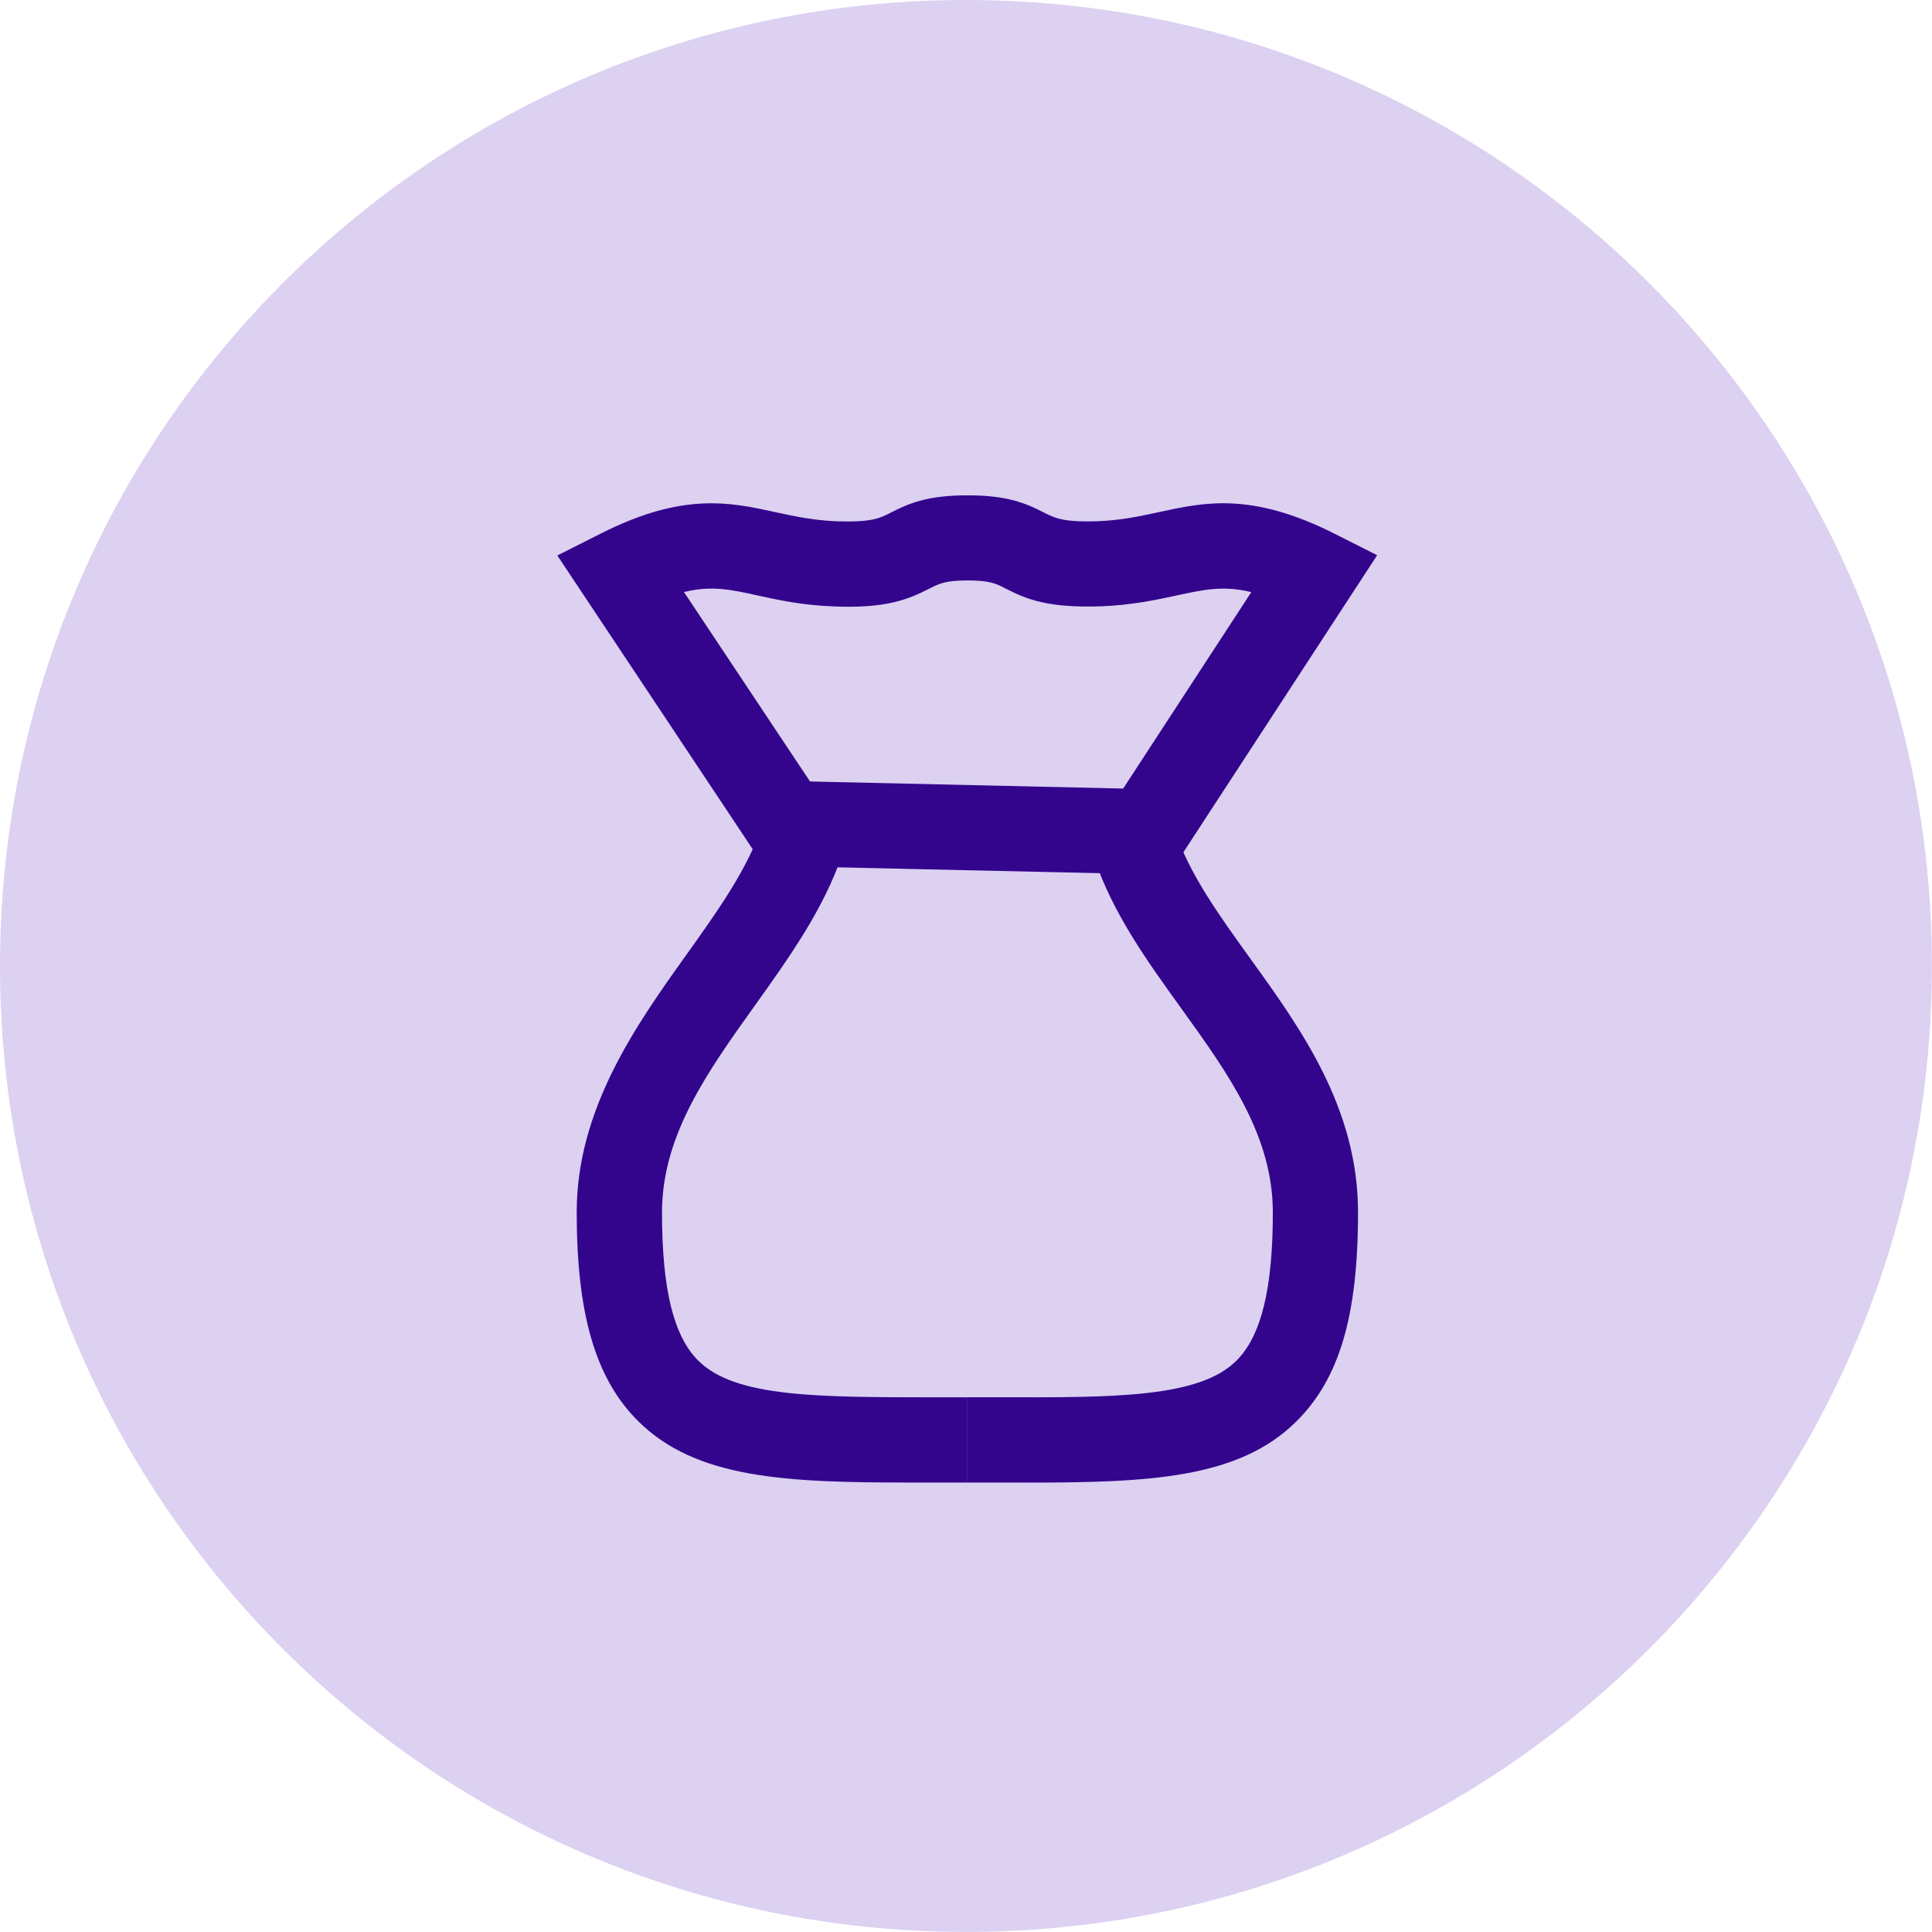 <svg width="70" height="70" viewBox="0 0 70 70" fill="none" xmlns="http://www.w3.org/2000/svg">
<g clip-path="url(#clip0_491_264)">
<path d="M34.998 69.997C54.328 69.997 69.997 54.328 69.997 34.998C69.997 15.669 54.328 0 34.998 0C15.669 0 0 15.669 0 34.998C0 54.328 15.669 69.997 34.998 69.997Z" fill="#DCD1F1"/>
<path d="M32.983 53.715C28.5 53.715 25.221 53.584 23.116 51.485C21.579 49.955 20.895 47.622 20.895 43.922C20.895 40.222 22.997 37.206 24.852 34.617C25.994 33.019 27.072 31.507 27.596 29.957L30.522 30.939C29.855 32.929 28.587 34.7 27.364 36.413C25.625 38.846 23.986 41.137 23.986 43.925C23.986 46.714 24.403 48.408 25.301 49.3C26.646 50.645 29.691 50.622 33.952 50.628H35.053V53.715H33.959C33.628 53.715 33.304 53.715 32.986 53.715H32.983Z" fill="#33058D"/>
<path d="M37.116 53.715H35.05V50.625H36.15C40.38 50.638 43.454 50.645 44.801 49.297C45.697 48.402 46.117 46.694 46.117 43.922C46.117 41.15 44.503 38.9 42.796 36.532C41.583 34.848 40.325 33.105 39.654 31.109L42.581 30.127C43.101 31.677 44.169 33.16 45.299 34.729C47.128 37.267 49.204 40.142 49.204 43.925C49.204 47.709 48.517 49.955 46.983 51.488C44.882 53.587 41.602 53.718 37.116 53.718V53.715Z" fill="#33058D"/>
<path d="M42.343 31.693L27.669 31.366L20.193 20.126L21.746 19.343C24.746 17.819 26.456 18.197 28.112 18.56C28.776 18.704 29.466 18.852 30.31 18.887C31.578 18.929 31.876 18.778 32.264 18.579C32.938 18.232 33.612 17.947 35.05 17.947C36.484 17.944 37.161 18.229 37.835 18.576C38.223 18.771 38.531 18.929 39.792 18.884C40.633 18.849 41.32 18.701 41.984 18.556C43.64 18.194 45.347 17.822 48.356 19.339L49.897 20.116L42.343 31.697V31.693ZM29.348 28.314L40.694 28.571L45.337 21.454C44.333 21.207 43.617 21.361 42.642 21.573C41.884 21.736 41.028 21.922 39.917 21.967C37.986 22.035 37.206 21.72 36.433 21.323C36.076 21.14 35.858 21.03 35.053 21.03C34.244 21.034 34.029 21.146 33.673 21.326C32.9 21.724 32.081 22.054 30.192 21.971C29.075 21.929 28.215 21.743 27.454 21.576C26.476 21.358 25.767 21.207 24.782 21.451L29.348 28.314Z" fill="#33058D"/>
</g>
<defs>
<clipPath id="clip0_491_264">
<rect width="70" height="70" fill="white"/>
</clipPath>
</defs>
</svg>
